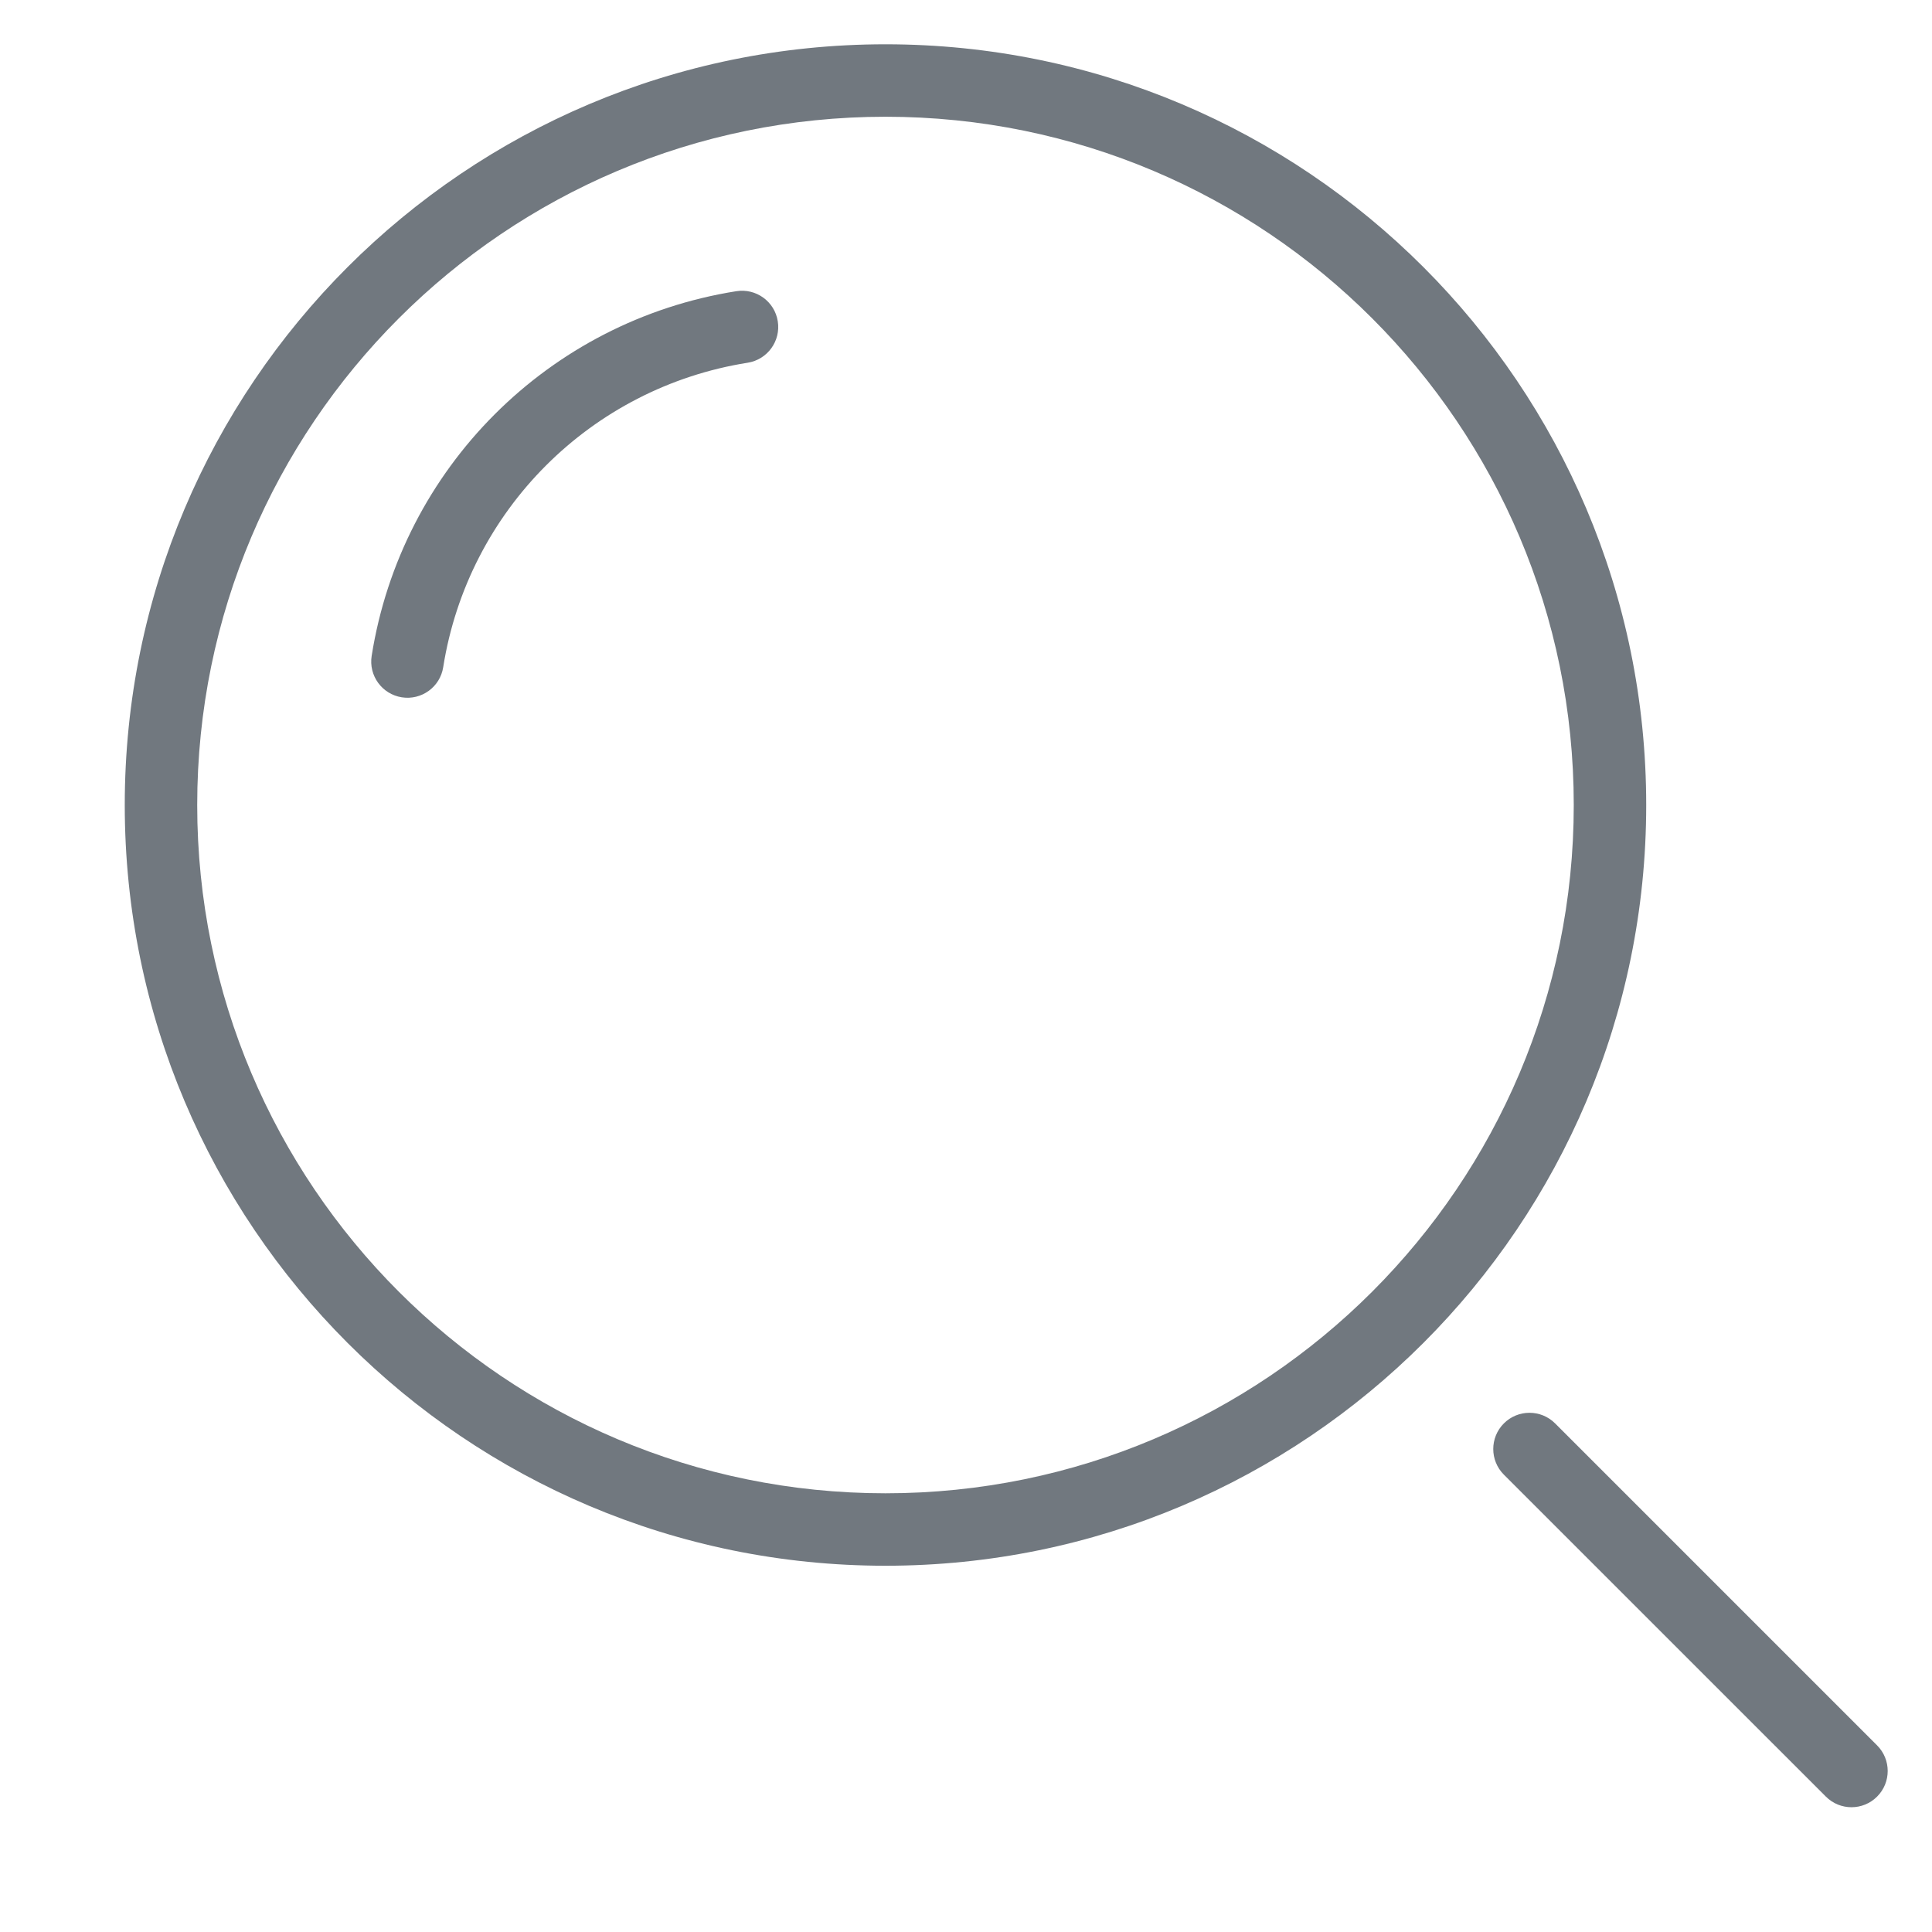 <svg width="40" height="40" viewBox="0 0 40 40" fill="none" xmlns="http://www.w3.org/2000/svg">
    <path d="M32.197 29.47C31.904 29.177 31.429 29.177 31.136 29.47C30.843 29.763 30.843 30.238 31.136 30.531L32.197 29.47ZM37.803 37.197C38.096 37.49 38.57 37.49 38.863 37.197C39.156 36.904 39.156 36.429 38.863 36.136L37.803 37.197ZM15.48 7.51C15.889 7.445 16.168 7.061 16.103 6.652C16.039 6.243 15.655 5.964 15.245 6.029L15.48 7.51ZM7.695 13.579C7.63 13.988 7.909 14.372 8.318 14.437C8.727 14.502 9.112 14.223 9.176 13.814L7.695 13.579ZM31.136 30.531L37.803 37.197L38.863 36.136L32.197 29.47L31.136 30.531ZM18.333 30.917C10.463 30.917 4.083 24.537 4.083 16.667H2.583C2.583 25.365 9.635 32.417 18.333 32.417V30.917ZM32.583 16.667C32.583 24.537 26.203 30.917 18.333 30.917V32.417C27.032 32.417 34.083 25.365 34.083 16.667H32.583ZM18.333 2.417C26.203 2.417 32.583 8.797 32.583 16.667H34.083C34.083 7.968 27.032 0.917 18.333 0.917V2.417ZM18.333 0.917C9.635 0.917 2.583 7.968 2.583 16.667H4.083C4.083 8.797 10.463 2.417 18.333 2.417V0.917ZM15.245 6.029C11.359 6.644 8.31 9.692 7.695 13.579L9.176 13.814C9.69 10.569 12.235 8.024 15.48 7.51L15.245 6.029Z" fill="#71787F"/>
</svg>
